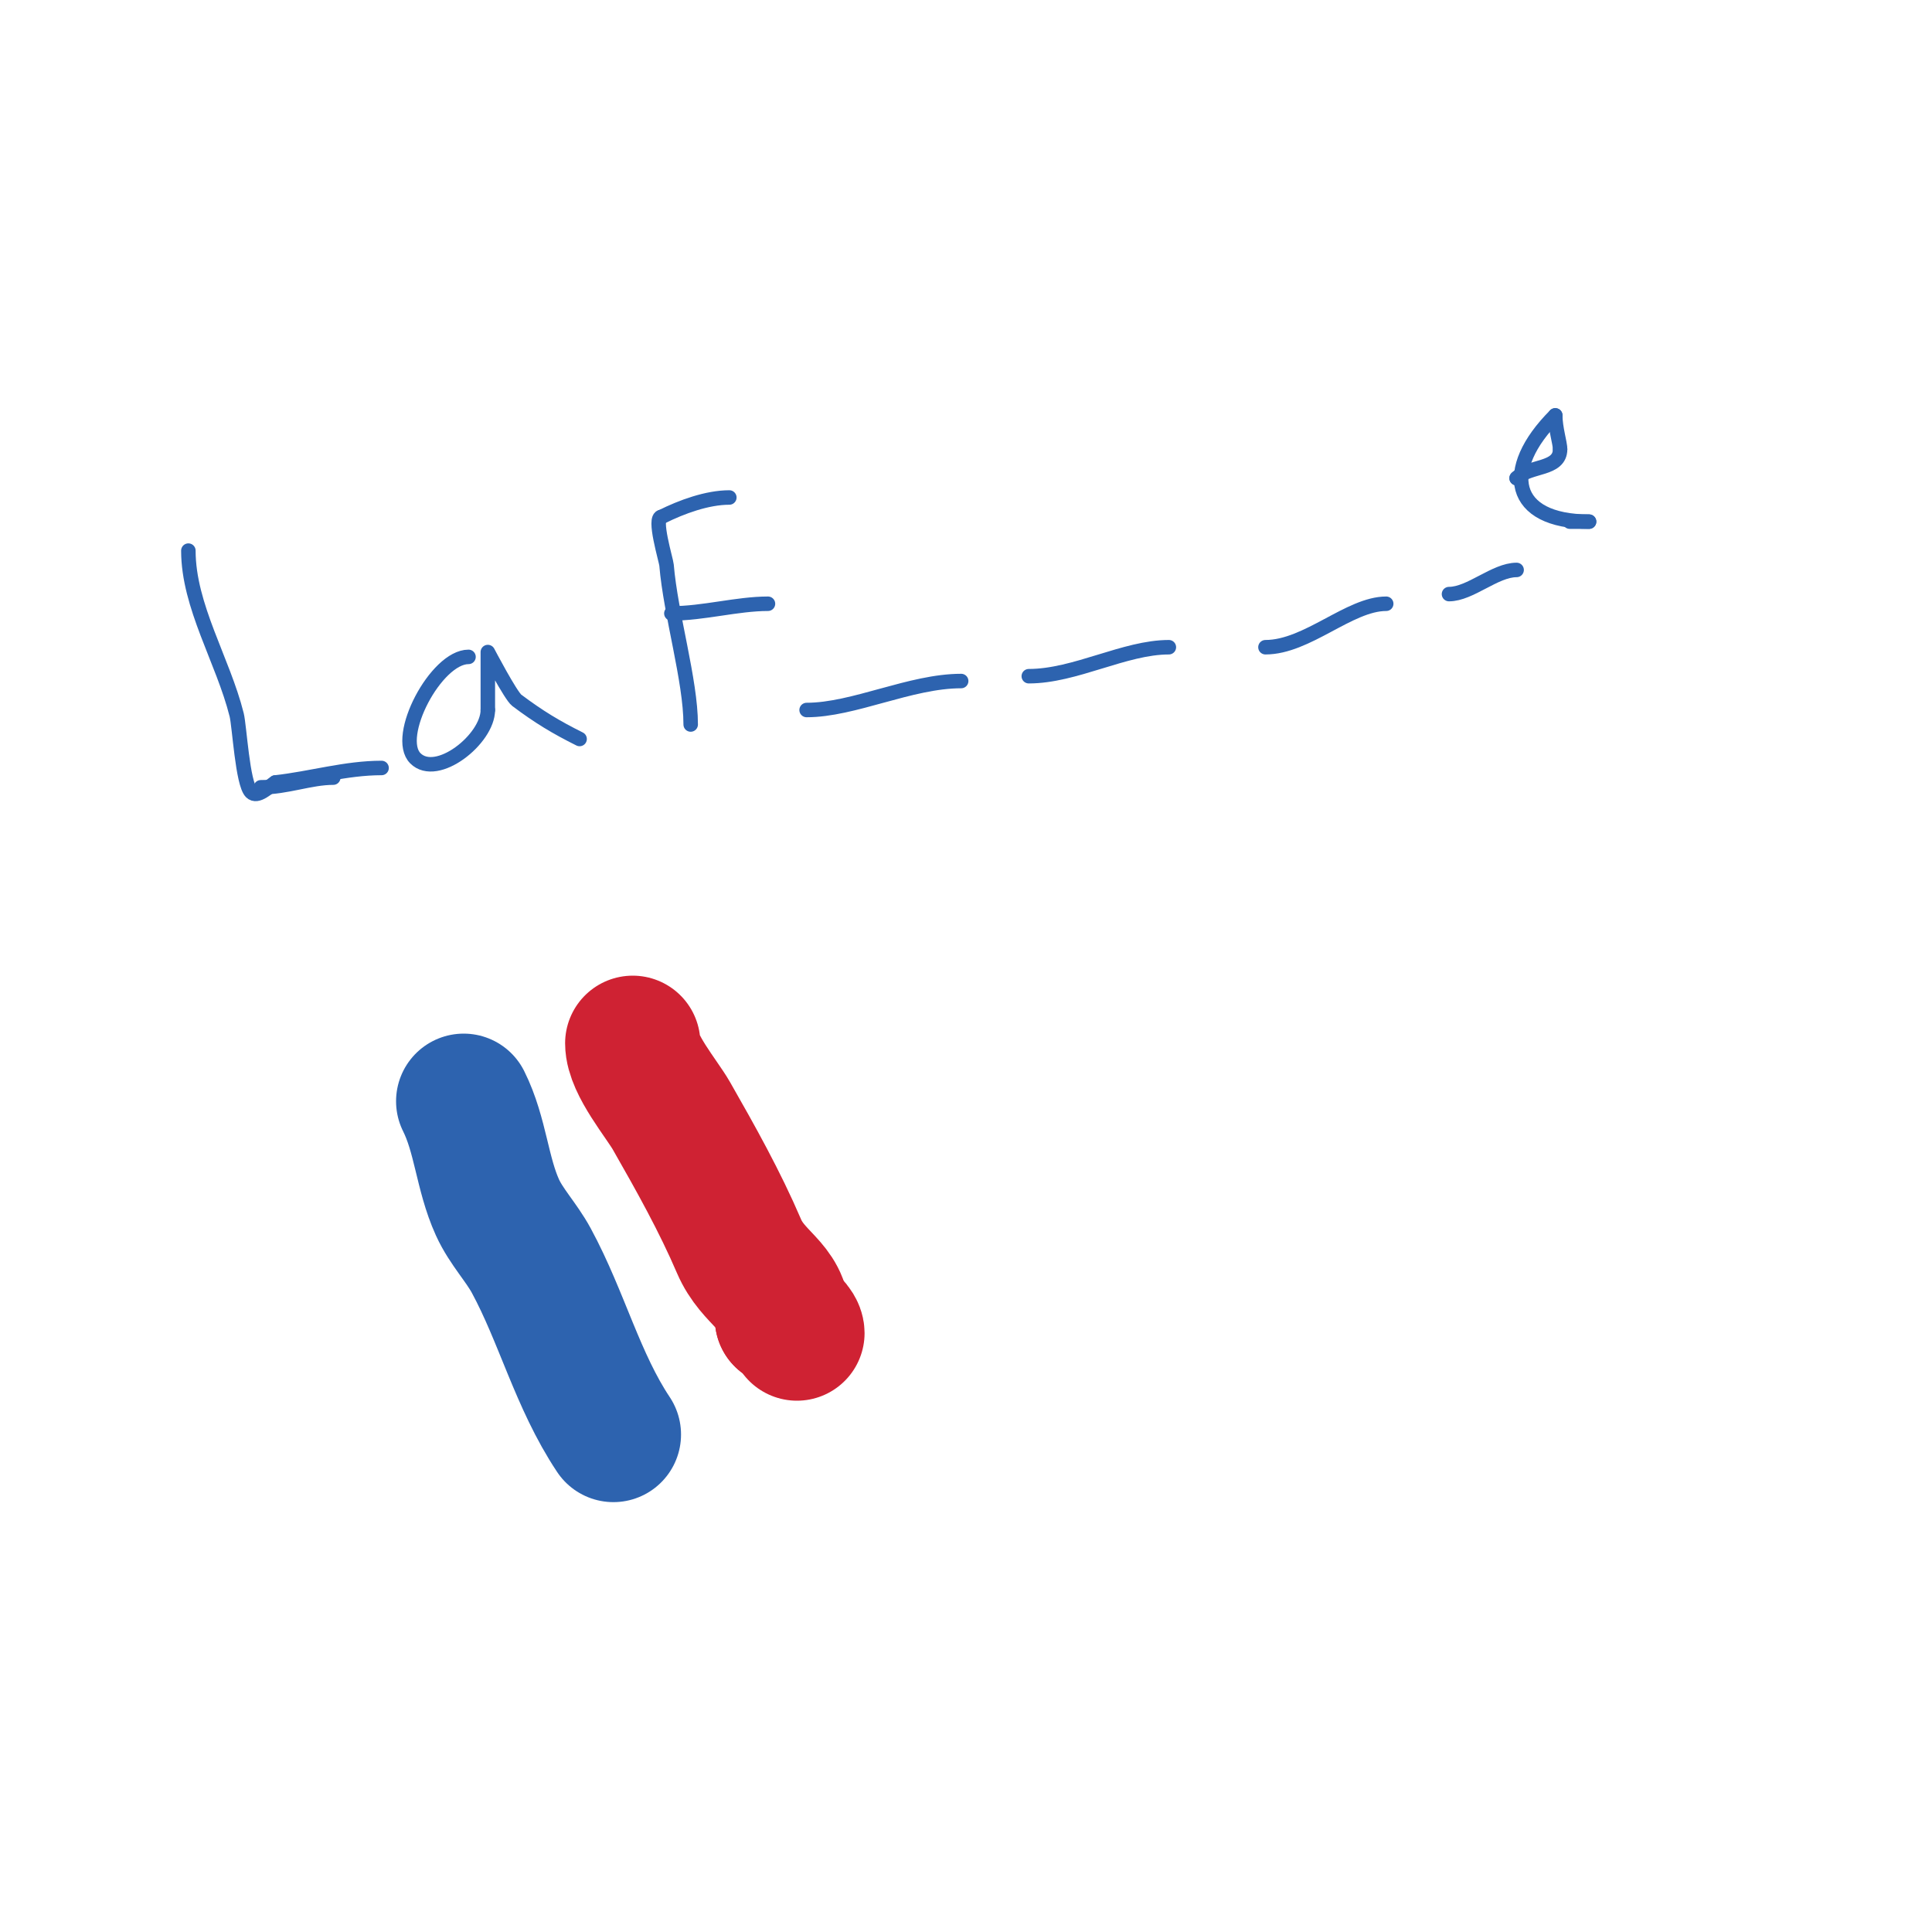 <svg viewBox='0 0 400 400' version='1.1' xmlns='http://www.w3.org/2000/svg' xmlns:xlink='http://www.w3.org/1999/xlink'><g fill='none' stroke='#2d63af' stroke-width='3' stroke-linecap='round' stroke-linejoin='round'><path d='M39,114c0,11.513 7.188,22.754 10,34c0.578,2.31 1.211,14.211 3,16c1.269,1.269 3.506,-1.004 5,-2'/><path d='M57,162c7.457,-0.829 14.548,-3 22,-3'/><path d='M97,136c-6.735,0 -15.439,16.561 -11,21c4.427,4.427 15,-3.97 15,-10'/><path d='M101,147c0,-3 0,-6 0,-9c0,-1 0,-3 0,-3c0,0 4.747,9.06 6,10c4.609,3.457 8.101,5.551 13,8'/><path d='M54,163c5.402,0 10.224,-2 15,-2'/><path d='M143,150c0,-9.098 -4.148,-22.78 -5,-33c-0.085,-1.021 -2.839,-10 -1,-10'/><path d='M137,107c4.094,-2.047 9.412,-4 14,-4'/><path d='M139,127c6.634,0 13.627,-2 20,-2'/><path d='M167,147c9.744,0 21.485,-6 32,-6'/><path d='M213,140c9.599,0 19.831,-6 29,-6'/><path d='M262,134c8.633,0 17.37,-9 25,-9'/><path d='M300,123c4.406,0 9.524,-5 14,-5'/><path d='M329,108c-1.333,0 -2.667,0 -4,0'/><path d='M329,108c-16.192,0 -18.242,-10.758 -7,-22'/><path d='M322,86c0,2.656 1,5.711 1,7'/><path d='M323,93c0,4.346 -6.289,3.289 -9,6'/><path d='M314,99c-1.333,0 -1.333,0 0,0'/></g>
<g fill='none' stroke='#2d63af' stroke-width='28' stroke-linecap='round' stroke-linejoin='round'><path d='M96,228c3.51,7.019 3.807,14.975 7,22c1.798,3.957 4.93,7.178 7,11c6.342,11.708 9.581,24.871 17,36'/></g>
<g fill='none' stroke='#cf2233' stroke-width='28' stroke-linecap='round' stroke-linejoin='round'><path d='M131,216c0,4.409 6.041,11.572 8,15c5.085,8.899 10.027,17.731 14,27c2.961,6.909 9,8.272 9,15'/><path d='M162,273c1.018,0 3,1.982 3,3'/></g>
</svg>